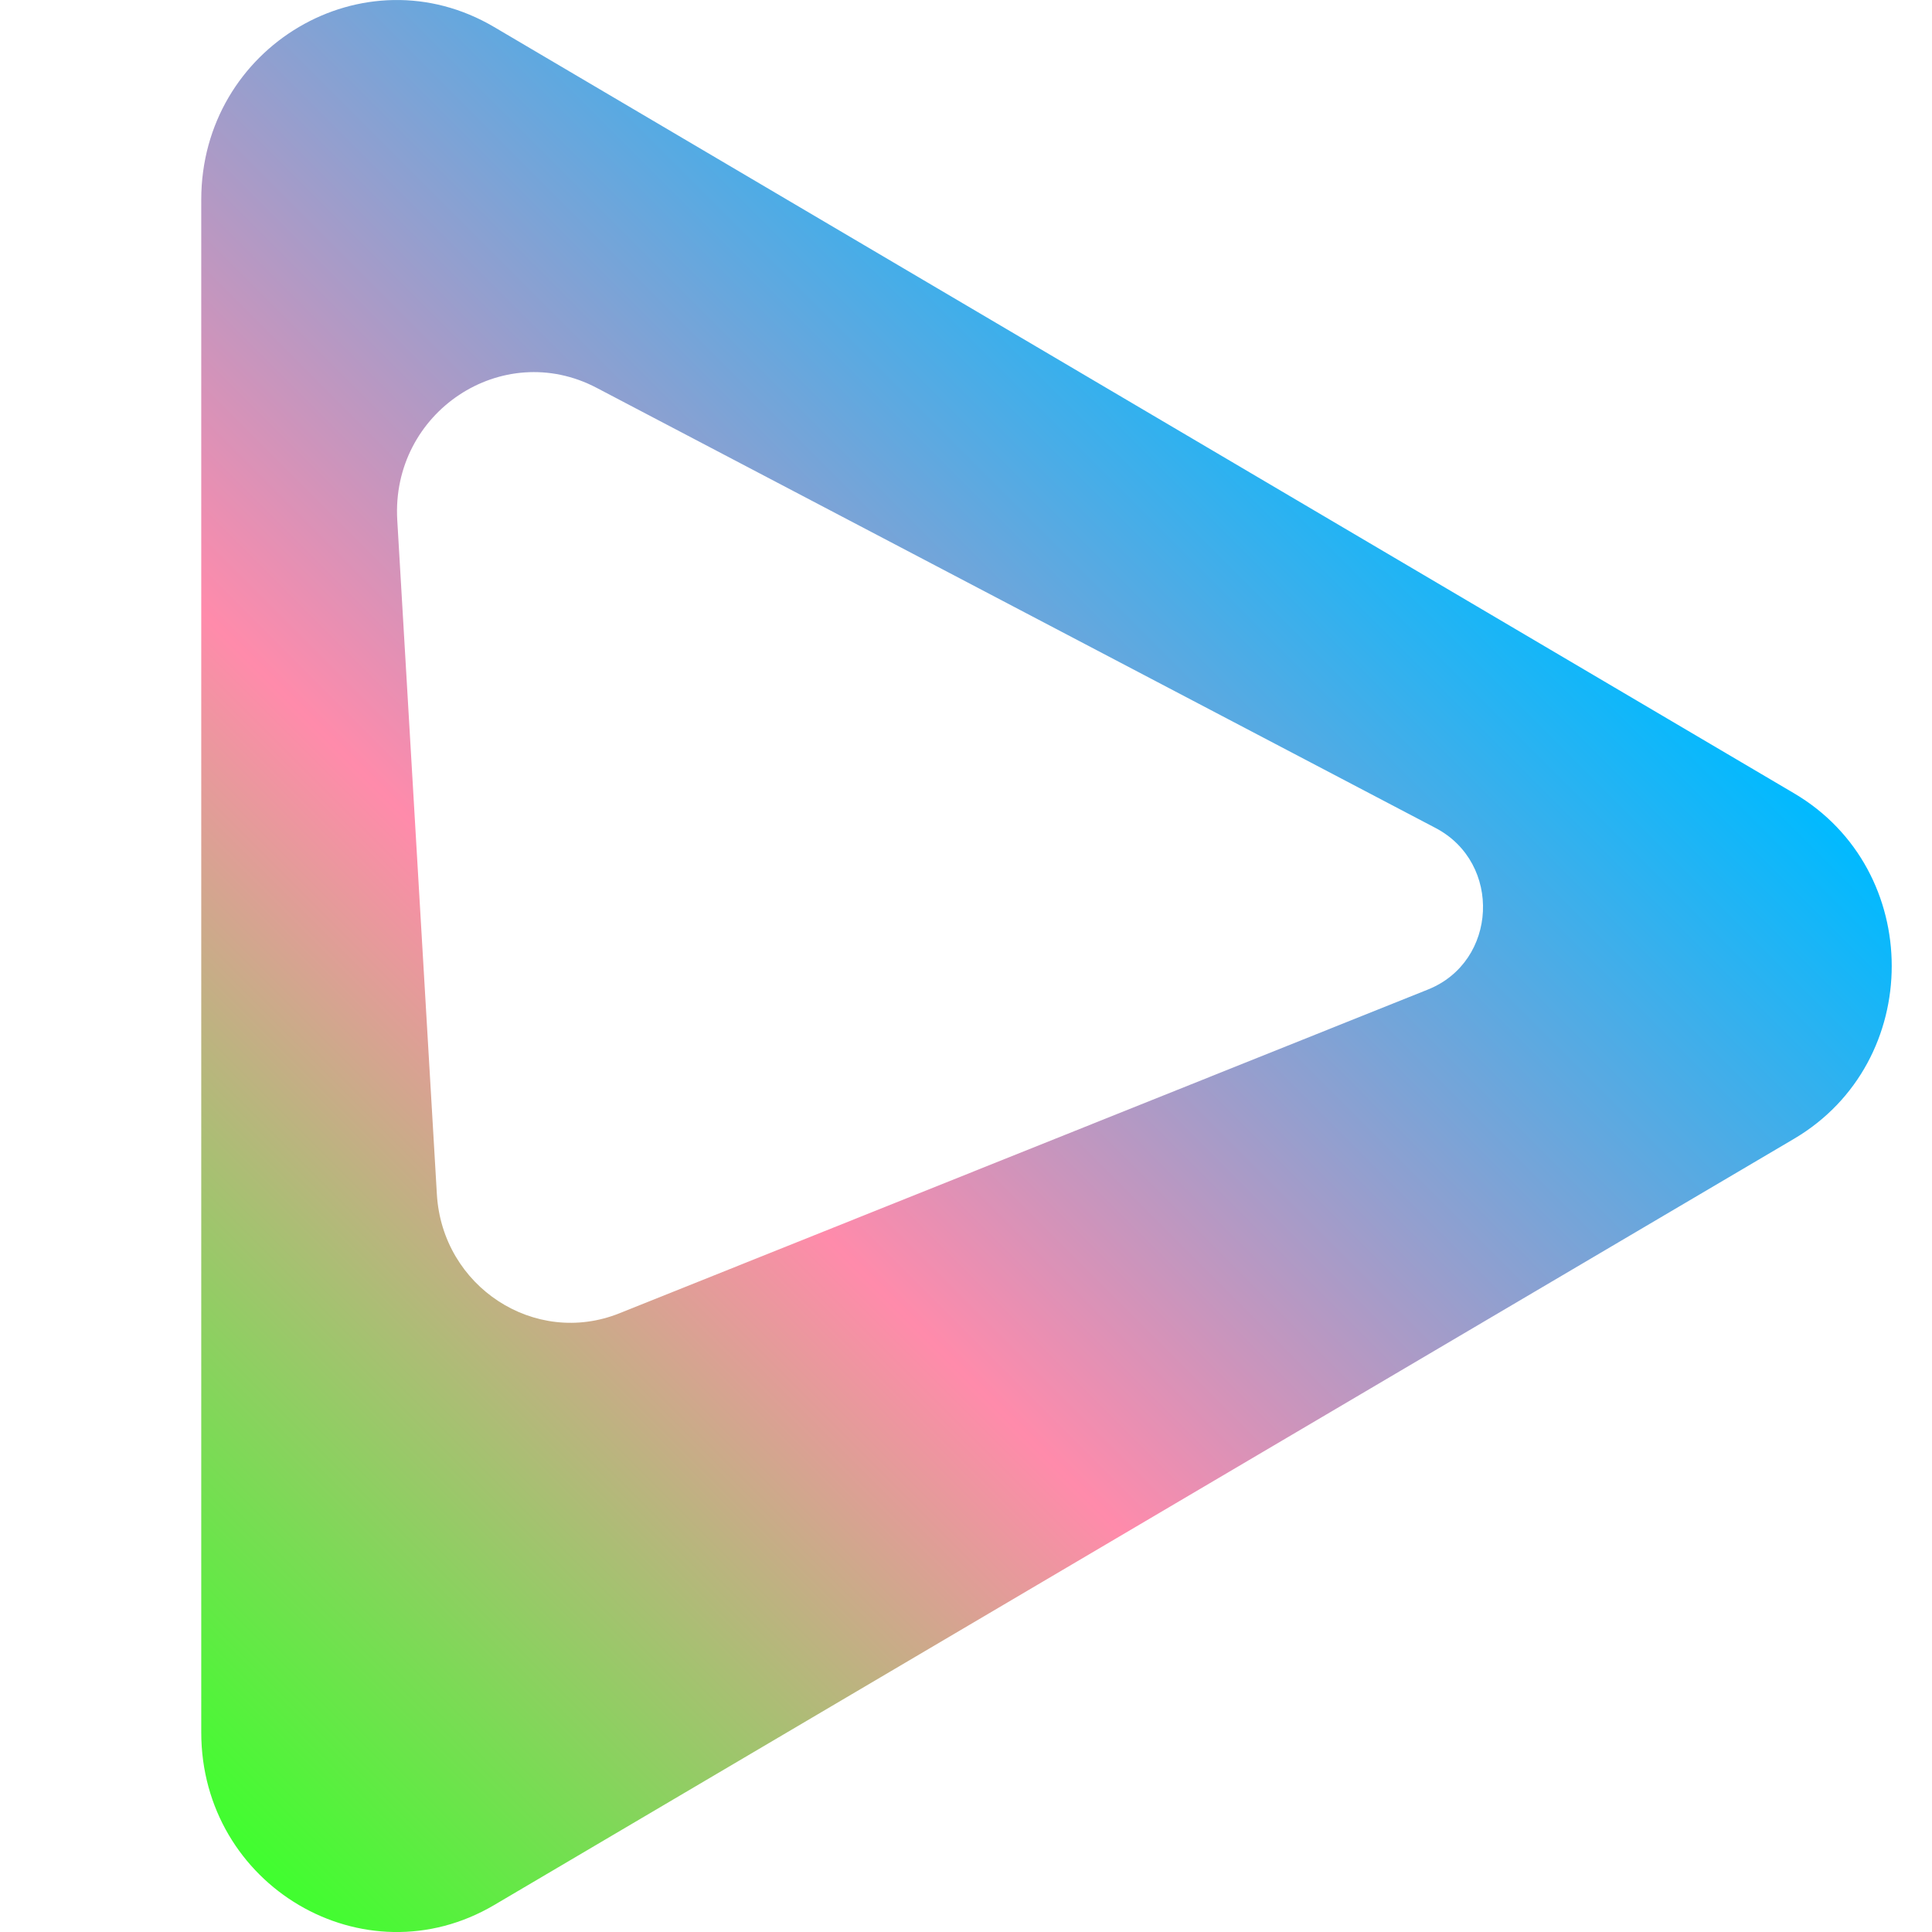 <?xml version="1.0" encoding="utf-8"?>
<!-- Generator: Adobe Illustrator 26.0.3, SVG Export Plug-In . SVG Version: 6.00 Build 0)  -->
<svg version="1.1" id="Слой_1" xmlns="http://www.w3.org/2000/svg" xmlns:xlink="http://www.w3.org/1999/xlink" x="0px" y="0px"
	 viewBox="0 0 24 24" style="enable-background:new 0 0 24 24;" xml:space="preserve">
<style type="text/css">
	.st0{fill:url(#SVGID_1_);}
</style>
<linearGradient id="SVGID_1_" gradientUnits="userSpaceOnUse" x1="0.089" y1="20.152" x2="16.393" y2="3.848">
	<stop  offset="0" style="stop-color:#3FFF2E"/>
	<stop  offset="0.459" style="stop-color:#FF8BAB"/>
	<stop  offset="1" style="stop-color:#00BAFF"/>
</linearGradient>
<path class="st0" d="M22.287,9.855L6.139,0.336C4.522-0.618,2.5,0.574,2.5,2.481v19.039
	c0,1.907,2.022,3.098,3.639,2.145l16.148-9.519C23.904,13.192,23.904,10.808,22.287,9.855z M17.739,12.292
	L7.695,16.314c-1.051,0.421-2.201-0.329-2.268-1.479L4.935,6.462C4.856,5.12,6.239,4.202,7.412,4.818
	l10.422,5.468C18.662,10.721,18.604,11.946,17.739,12.292z"/>
</svg>
